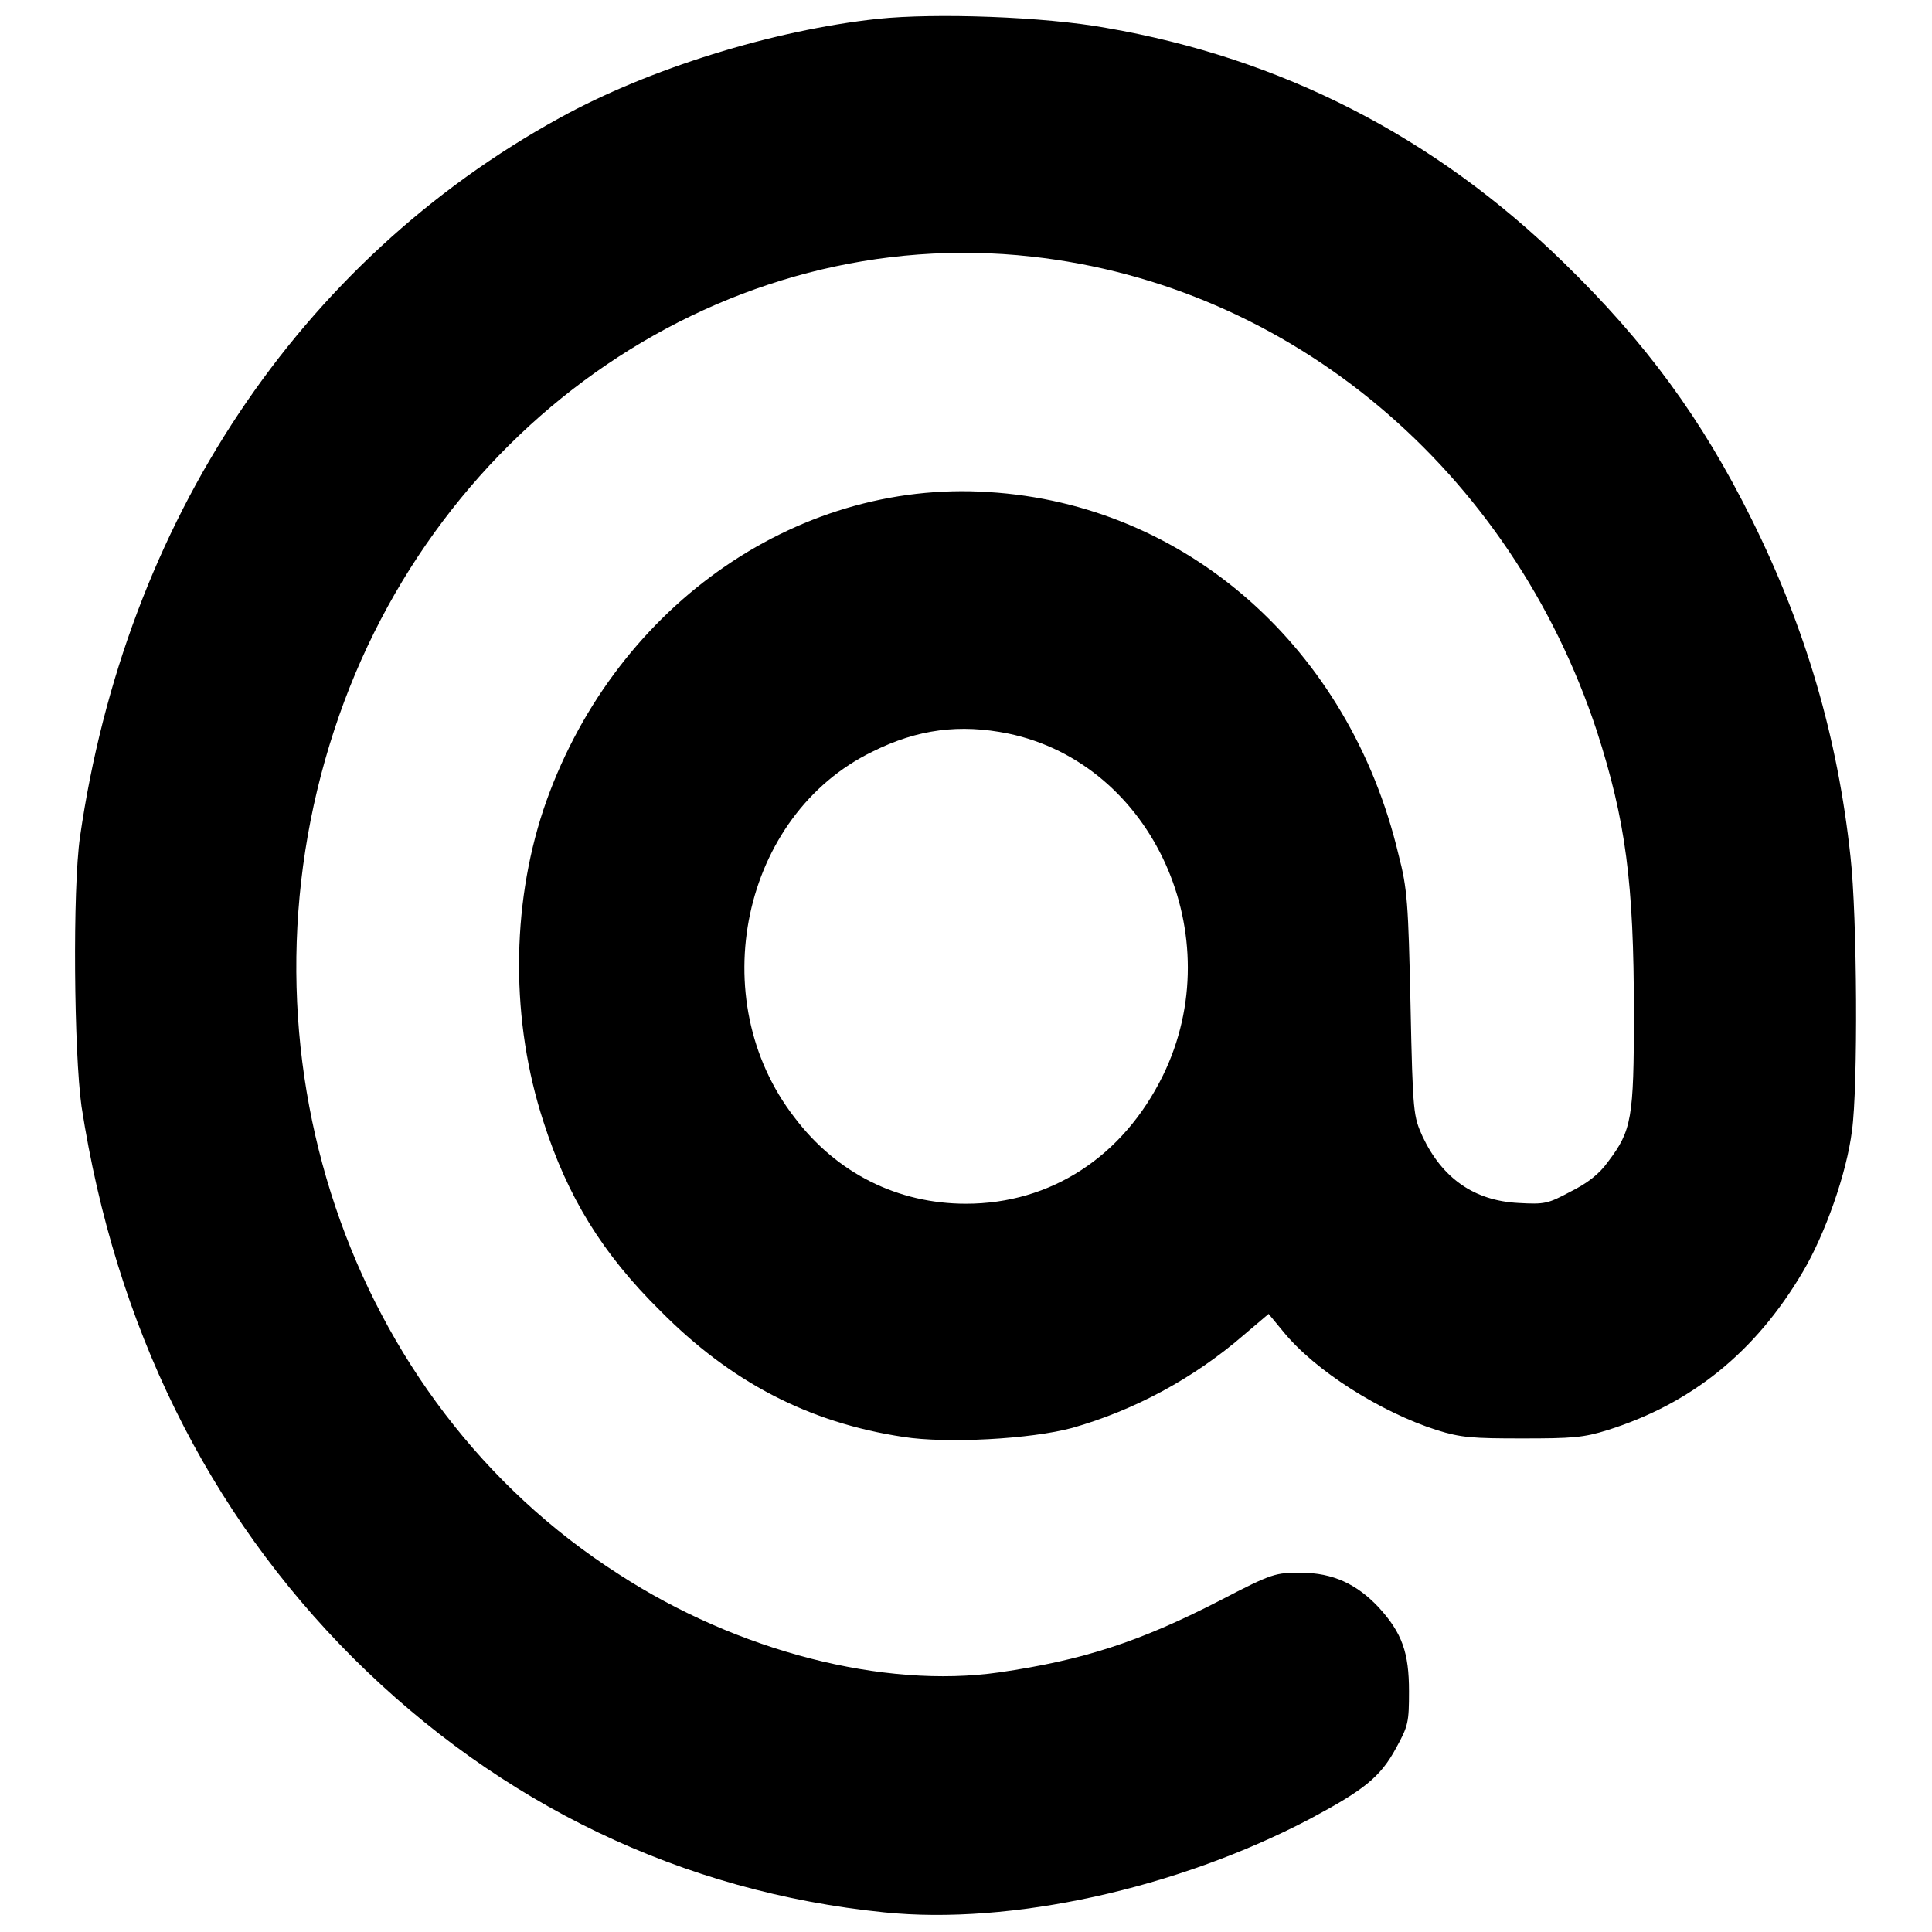 <?xml version="1.0" encoding="utf-8"?>
<!-- Svg Vector Icons : http://www.onlinewebfonts.com/icon -->
<!DOCTYPE svg PUBLIC "-//W3C//DTD SVG 1.1//EN" "http://www.w3.org/Graphics/SVG/1.1/DTD/svg11.dtd">
<svg version="1.1" xmlns="http://www.w3.org/2000/svg" xmlns:xlink="http://www.w3.org/1999/xlink" x="0px" y="0px" viewBox="0 0 256 256" enable-background="new 0 0 256 256" xml:space="preserve">
<g><g><g><path fill="#000000" d="M116.3,2.5c-13.9,1.5-30.3,6.6-42.1,13.1c-34.6,19-57.6,53.6-63.6,95.3c-1,6.9-0.8,28.6,0.2,35.7c4.5,29.1,16.7,53.8,36,73.1c19.5,19.4,43.6,31,70.4,33.7c16.7,1.7,38.7-3.1,56.4-12.4c7.1-3.8,9.3-5.5,11.4-9.4c1.6-2.9,1.7-3.4,1.7-7.5c0-5.1-0.9-7.7-4-11.1c-2.9-3.1-6.1-4.6-10.3-4.6c-3.4,0-3.7,0-10.8,3.7c-10.7,5.5-18.2,7.9-29.2,9.5c-15.3,2.2-34.7-2.8-50.4-13C46,185.6,30.4,139,44.3,96.7c13.4-40.9,52-67.2,92.4-62.7c34.4,3.8,63.5,28.3,74.9,62.9c3.8,11.8,4.9,20,4.9,37.4c0,13.9-0.3,15.5-3.4,19.6c-1.2,1.7-2.8,2.9-5,4c-3,1.6-3.4,1.7-6.9,1.5c-5.9-0.3-10.1-3.3-12.7-8.8c-1.2-2.7-1.3-2.9-1.6-17.5c-0.3-13.4-0.4-15.3-1.6-19.9c-6.5-27.3-28.1-46.4-54.3-48c-25.9-1.7-50.1,15.7-59,42.1c-4.3,13-4.3,28.1,0,41.3c3.2,10,7.8,17.5,15.5,25.1c9.3,9.4,19.6,14.8,32.2,16.7c5.7,0.9,16.9,0.3,22.4-1.2c8.1-2.3,16-6.5,22.7-12.3l3.3-2.8l1.9,2.3c4.2,5.2,12.9,10.7,20.4,13.1c3.2,1,4.7,1.1,11.3,1.1c6.6,0,8.1-0.1,11.3-1.1c11.1-3.5,19.6-10.3,25.9-21c2.9-4.9,5.8-13,6.5-18.7c0.8-5.7,0.7-28.3-0.2-36.3c-1.7-15.8-5.9-30.2-13.1-44.7c-6.6-13.3-14-23.4-24.9-34C190,18,169.7,7.7,146.6,3.7C138.4,2.2,123.9,1.7,116.3,2.5z M133.6,97.2c19.2,4,29.5,26.9,20.5,45.3c-5.3,10.8-14.9,17-26.1,17c-9,0-17.1-4-22.7-11.4c-12.2-15.7-7-40.1,10.3-48.5C121.6,96.6,127.2,95.9,133.6,97.2z"/></g></g></g>
</svg>
